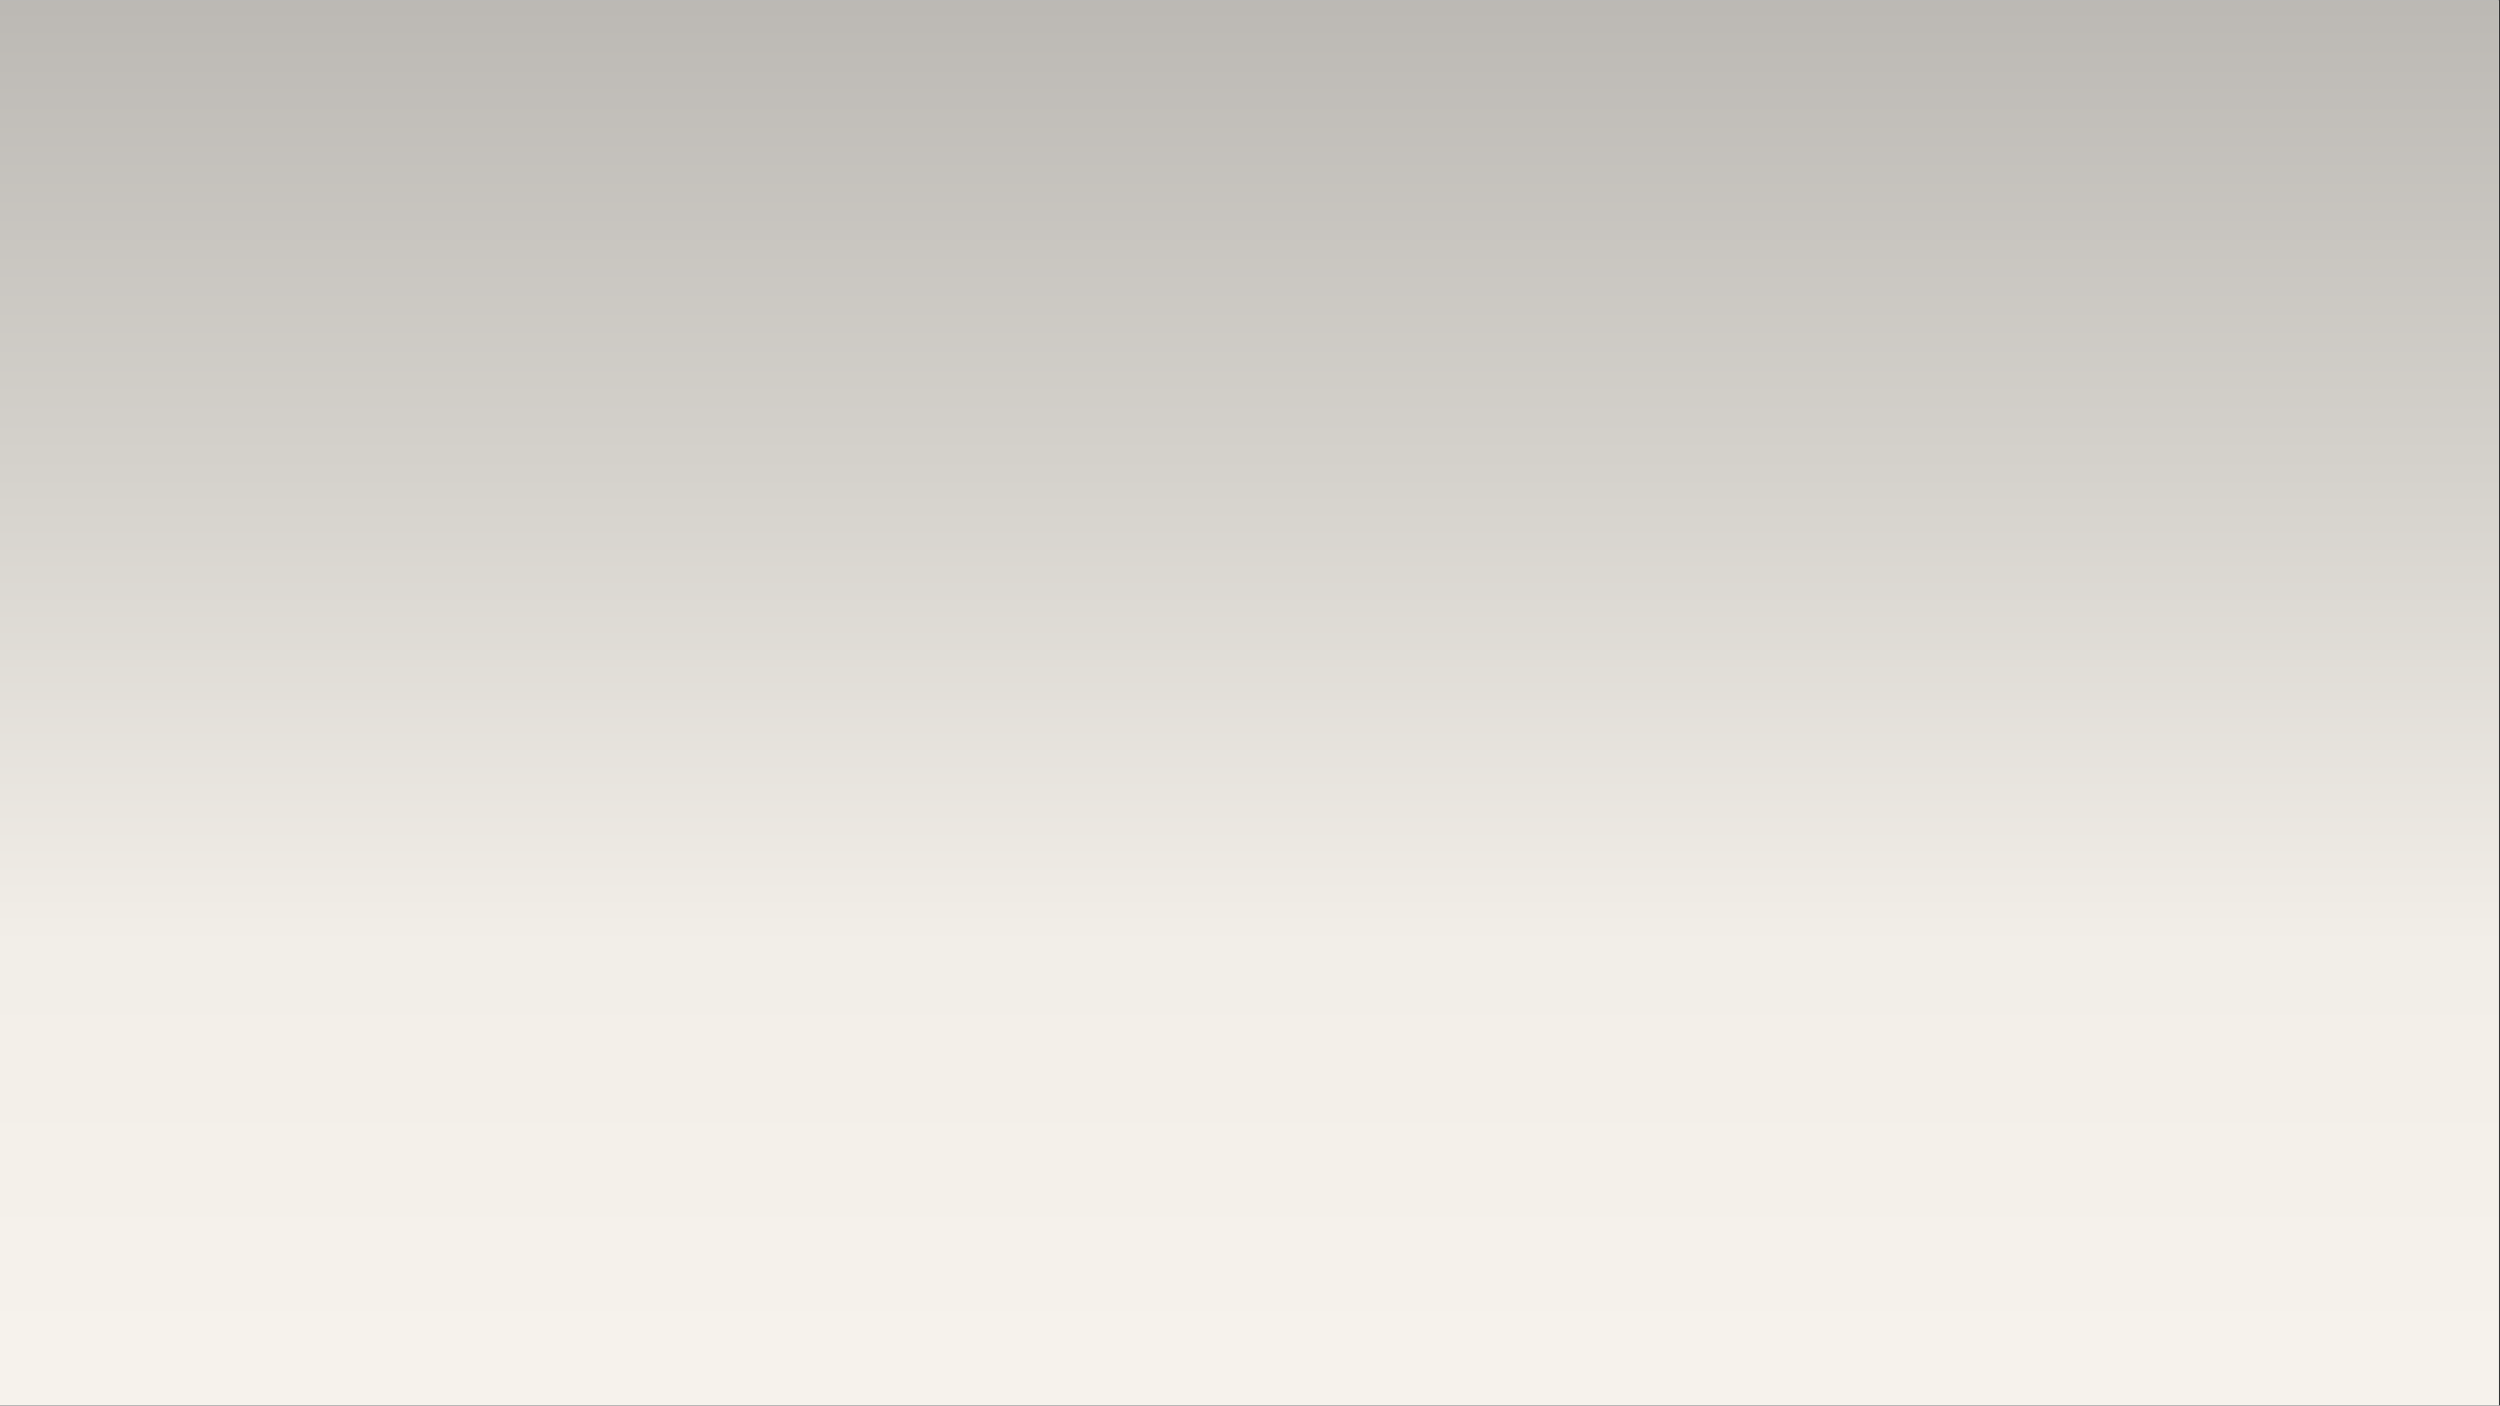 <svg version="1.0" preserveAspectRatio="xMidYMid meet" height="768" viewBox="0 0 1024.5 576" zoomAndPan="magnify" width="1366" xmlns:xlink="http://www.w3.org/1999/xlink" xmlns="http://www.w3.org/2000/svg"><rect x="0" y="0" width="1024.5" height="576" fill="#333333" stroke="none"/><defs><clipPath id="455d6c4a79"><path clip-rule="nonzero" d="M 0 0.141 L 1024 0.141 L 1024 575.859 L 0 575.859 Z M 0 0.141"></path></clipPath><linearGradient id="e3dae56f4f" y2="768" gradientUnits="userSpaceOnUse" x2="683" y1="0" gradientTransform="matrix(0.75, 0, 0, 0.75, 0, 0.141)" x1="683"><stop offset="0" stop-color="rgb(73.729%, 72.549%, 70.589%)" stop-opacity="1"></stop><stop offset="0.008" stop-color="rgb(73.843%, 72.664%, 70.699%)" stop-opacity="1"></stop><stop offset="0.016" stop-color="rgb(74.074%, 72.894%, 70.92%)" stop-opacity="1"></stop><stop offset="0.023" stop-color="rgb(74.304%, 73.123%, 71.141%)" stop-opacity="1"></stop><stop offset="0.031" stop-color="rgb(74.533%, 73.354%, 71.361%)" stop-opacity="1"></stop><stop offset="0.039" stop-color="rgb(74.763%, 73.584%, 71.582%)" stop-opacity="1"></stop><stop offset="0.047" stop-color="rgb(74.994%, 73.813%, 71.803%)" stop-opacity="1"></stop><stop offset="0.055" stop-color="rgb(75.223%, 74.043%, 72.023%)" stop-opacity="1"></stop><stop offset="0.062" stop-color="rgb(75.453%, 74.274%, 72.244%)" stop-opacity="1"></stop><stop offset="0.07" stop-color="rgb(75.684%, 74.503%, 72.466%)" stop-opacity="1"></stop><stop offset="0.078" stop-color="rgb(75.912%, 74.733%, 72.687%)" stop-opacity="1"></stop><stop offset="0.086" stop-color="rgb(76.143%, 74.963%, 72.906%)" stop-opacity="1"></stop><stop offset="0.094" stop-color="rgb(76.373%, 75.192%, 73.128%)" stop-opacity="1"></stop><stop offset="0.102" stop-color="rgb(76.602%, 75.423%, 73.349%)" stop-opacity="1"></stop><stop offset="0.109" stop-color="rgb(76.833%, 75.653%, 73.569%)" stop-opacity="1"></stop><stop offset="0.117" stop-color="rgb(77.063%, 75.882%, 73.79%)" stop-opacity="1"></stop><stop offset="0.125" stop-color="rgb(77.292%, 76.112%, 74.011%)" stop-opacity="1"></stop><stop offset="0.133" stop-color="rgb(77.522%, 76.343%, 74.231%)" stop-opacity="1"></stop><stop offset="0.141" stop-color="rgb(77.753%, 76.572%, 74.452%)" stop-opacity="1"></stop><stop offset="0.148" stop-color="rgb(77.982%, 76.802%, 74.673%)" stop-opacity="1"></stop><stop offset="0.156" stop-color="rgb(78.212%, 77.032%, 74.893%)" stop-opacity="1"></stop><stop offset="0.164" stop-color="rgb(78.442%, 77.261%, 75.114%)" stop-opacity="1"></stop><stop offset="0.172" stop-color="rgb(78.671%, 77.492%, 75.336%)" stop-opacity="1"></stop><stop offset="0.18" stop-color="rgb(78.902%, 77.722%, 75.555%)" stop-opacity="1"></stop><stop offset="0.188" stop-color="rgb(79.132%, 77.951%, 75.777%)" stop-opacity="1"></stop><stop offset="0.195" stop-color="rgb(79.361%, 78.181%, 75.998%)" stop-opacity="1"></stop><stop offset="0.203" stop-color="rgb(79.591%, 78.412%, 76.218%)" stop-opacity="1"></stop><stop offset="0.211" stop-color="rgb(79.822%, 78.642%, 76.439%)" stop-opacity="1"></stop><stop offset="0.219" stop-color="rgb(80.052%, 78.871%, 76.66%)" stop-opacity="1"></stop><stop offset="0.227" stop-color="rgb(80.281%, 79.102%, 76.88%)" stop-opacity="1"></stop><stop offset="0.234" stop-color="rgb(80.511%, 79.332%, 77.101%)" stop-opacity="1"></stop><stop offset="0.242" stop-color="rgb(80.742%, 79.561%, 77.322%)" stop-opacity="1"></stop><stop offset="0.25" stop-color="rgb(80.971%, 79.791%, 77.544%)" stop-opacity="1"></stop><stop offset="0.258" stop-color="rgb(81.201%, 80.022%, 77.763%)" stop-opacity="1"></stop><stop offset="0.266" stop-color="rgb(81.432%, 80.251%, 77.985%)" stop-opacity="1"></stop><stop offset="0.273" stop-color="rgb(81.66%, 80.481%, 78.206%)" stop-opacity="1"></stop><stop offset="0.281" stop-color="rgb(81.891%, 80.711%, 78.426%)" stop-opacity="1"></stop><stop offset="0.289" stop-color="rgb(82.121%, 80.94%, 78.647%)" stop-opacity="1"></stop><stop offset="0.297" stop-color="rgb(82.35%, 81.171%, 78.868%)" stop-opacity="1"></stop><stop offset="0.305" stop-color="rgb(82.581%, 81.401%, 79.088%)" stop-opacity="1"></stop><stop offset="0.312" stop-color="rgb(82.811%, 81.63%, 79.309%)" stop-opacity="1"></stop><stop offset="0.32" stop-color="rgb(83.04%, 81.86%, 79.53%)" stop-opacity="1"></stop><stop offset="0.328" stop-color="rgb(83.27%, 82.091%, 79.75%)" stop-opacity="1"></stop><stop offset="0.336" stop-color="rgb(83.507%, 82.326%, 79.979%)" stop-opacity="1"></stop><stop offset="0.344" stop-color="rgb(83.762%, 82.574%, 80.225%)" stop-opacity="1"></stop><stop offset="0.352" stop-color="rgb(84.029%, 82.831%, 80.481%)" stop-opacity="1"></stop><stop offset="0.359" stop-color="rgb(84.294%, 83.087%, 80.737%)" stop-opacity="1"></stop><stop offset="0.367" stop-color="rgb(84.56%, 83.345%, 80.995%)" stop-opacity="1"></stop><stop offset="0.375" stop-color="rgb(84.825%, 83.601%, 81.252%)" stop-opacity="1"></stop><stop offset="0.383" stop-color="rgb(85.092%, 83.858%, 81.508%)" stop-opacity="1"></stop><stop offset="0.391" stop-color="rgb(85.358%, 84.116%, 81.764%)" stop-opacity="1"></stop><stop offset="0.398" stop-color="rgb(85.623%, 84.372%, 82.022%)" stop-opacity="1"></stop><stop offset="0.406" stop-color="rgb(85.89%, 84.628%, 82.278%)" stop-opacity="1"></stop><stop offset="0.414" stop-color="rgb(86.156%, 84.886%, 82.535%)" stop-opacity="1"></stop><stop offset="0.422" stop-color="rgb(86.421%, 85.143%, 82.793%)" stop-opacity="1"></stop><stop offset="0.43" stop-color="rgb(86.687%, 85.399%, 83.049%)" stop-opacity="1"></stop><stop offset="0.438" stop-color="rgb(86.954%, 85.655%, 83.305%)" stop-opacity="1"></stop><stop offset="0.445" stop-color="rgb(87.219%, 85.913%, 83.563%)" stop-opacity="1"></stop><stop offset="0.453" stop-color="rgb(87.485%, 86.169%, 83.82%)" stop-opacity="1"></stop><stop offset="0.461" stop-color="rgb(87.752%, 86.426%, 84.076%)" stop-opacity="1"></stop><stop offset="0.469" stop-color="rgb(88.017%, 86.684%, 84.334%)" stop-opacity="1"></stop><stop offset="0.477" stop-color="rgb(88.283%, 86.94%, 84.59%)" stop-opacity="1"></stop><stop offset="0.484" stop-color="rgb(88.55%, 87.196%, 84.846%)" stop-opacity="1"></stop><stop offset="0.492" stop-color="rgb(88.815%, 87.454%, 85.104%)" stop-opacity="1"></stop><stop offset="0.5" stop-color="rgb(89.081%, 87.711%, 85.361%)" stop-opacity="1"></stop><stop offset="0.508" stop-color="rgb(89.346%, 87.967%, 85.617%)" stop-opacity="1"></stop><stop offset="0.516" stop-color="rgb(89.613%, 88.225%, 85.875%)" stop-opacity="1"></stop><stop offset="0.523" stop-color="rgb(89.879%, 88.481%, 86.131%)" stop-opacity="1"></stop><stop offset="0.531" stop-color="rgb(90.144%, 88.737%, 86.388%)" stop-opacity="1"></stop><stop offset="0.539" stop-color="rgb(90.411%, 88.995%, 86.644%)" stop-opacity="1"></stop><stop offset="0.547" stop-color="rgb(90.677%, 89.252%, 86.902%)" stop-opacity="1"></stop><stop offset="0.555" stop-color="rgb(90.942%, 89.508%, 87.158%)" stop-opacity="1"></stop><stop offset="0.562" stop-color="rgb(91.209%, 89.766%, 87.415%)" stop-opacity="1"></stop><stop offset="0.57" stop-color="rgb(91.475%, 90.022%, 87.672%)" stop-opacity="1"></stop><stop offset="0.578" stop-color="rgb(91.74%, 90.279%, 87.929%)" stop-opacity="1"></stop><stop offset="0.586" stop-color="rgb(92.006%, 90.535%, 88.185%)" stop-opacity="1"></stop><stop offset="0.594" stop-color="rgb(92.273%, 90.793%, 88.443%)" stop-opacity="1"></stop><stop offset="0.602" stop-color="rgb(92.538%, 91.049%, 88.699%)" stop-opacity="1"></stop><stop offset="0.609" stop-color="rgb(92.804%, 91.306%, 88.956%)" stop-opacity="1"></stop><stop offset="0.617" stop-color="rgb(93.071%, 91.563%, 89.214%)" stop-opacity="1"></stop><stop offset="0.625" stop-color="rgb(93.336%, 91.82%, 89.47%)" stop-opacity="1"></stop><stop offset="0.633" stop-color="rgb(93.602%, 92.076%, 89.726%)" stop-opacity="1"></stop><stop offset="0.641" stop-color="rgb(93.867%, 92.334%, 89.984%)" stop-opacity="1"></stop><stop offset="0.648" stop-color="rgb(94.135%, 92.59%, 90.24%)" stop-opacity="1"></stop><stop offset="0.656" stop-color="rgb(94.4%, 92.847%, 90.497%)" stop-opacity="1"></stop><stop offset="0.664" stop-color="rgb(94.666%, 93.105%, 90.755%)" stop-opacity="1"></stop><stop offset="0.672" stop-color="rgb(94.864%, 93.295%, 90.945%)" stop-opacity="1"></stop><stop offset="0.688" stop-color="rgb(94.974%, 93.404%, 91.054%)" stop-opacity="1"></stop><stop offset="0.75" stop-color="rgb(95.203%, 93.633%, 91.283%)" stop-opacity="1"></stop><stop offset="0.812" stop-color="rgb(95.57%, 94%, 91.65%)" stop-opacity="1"></stop><stop offset="0.875" stop-color="rgb(95.938%, 94.37%, 92.018%)" stop-opacity="1"></stop><stop offset="0.938" stop-color="rgb(96.307%, 94.737%, 92.387%)" stop-opacity="1"></stop><stop offset="1" stop-color="rgb(96.675%, 95.105%, 92.755%)" stop-opacity="1"></stop></linearGradient></defs><g clip-path="url(#455d6c4a79)"><path fill-rule="nonzero" fill-opacity="1" d="M 0 0.141 L 1024 0.141 L 1024 575.859 L 0 575.859 Z M 0 0.141" fill="#ffffff"></path><path fill-rule="nonzero" d="M 0 0.141 L 0 575.859 L 1024 575.859 L 1024 0.141 Z M 0 0.141" fill="url(#e3dae56f4f)"></path></g></svg>